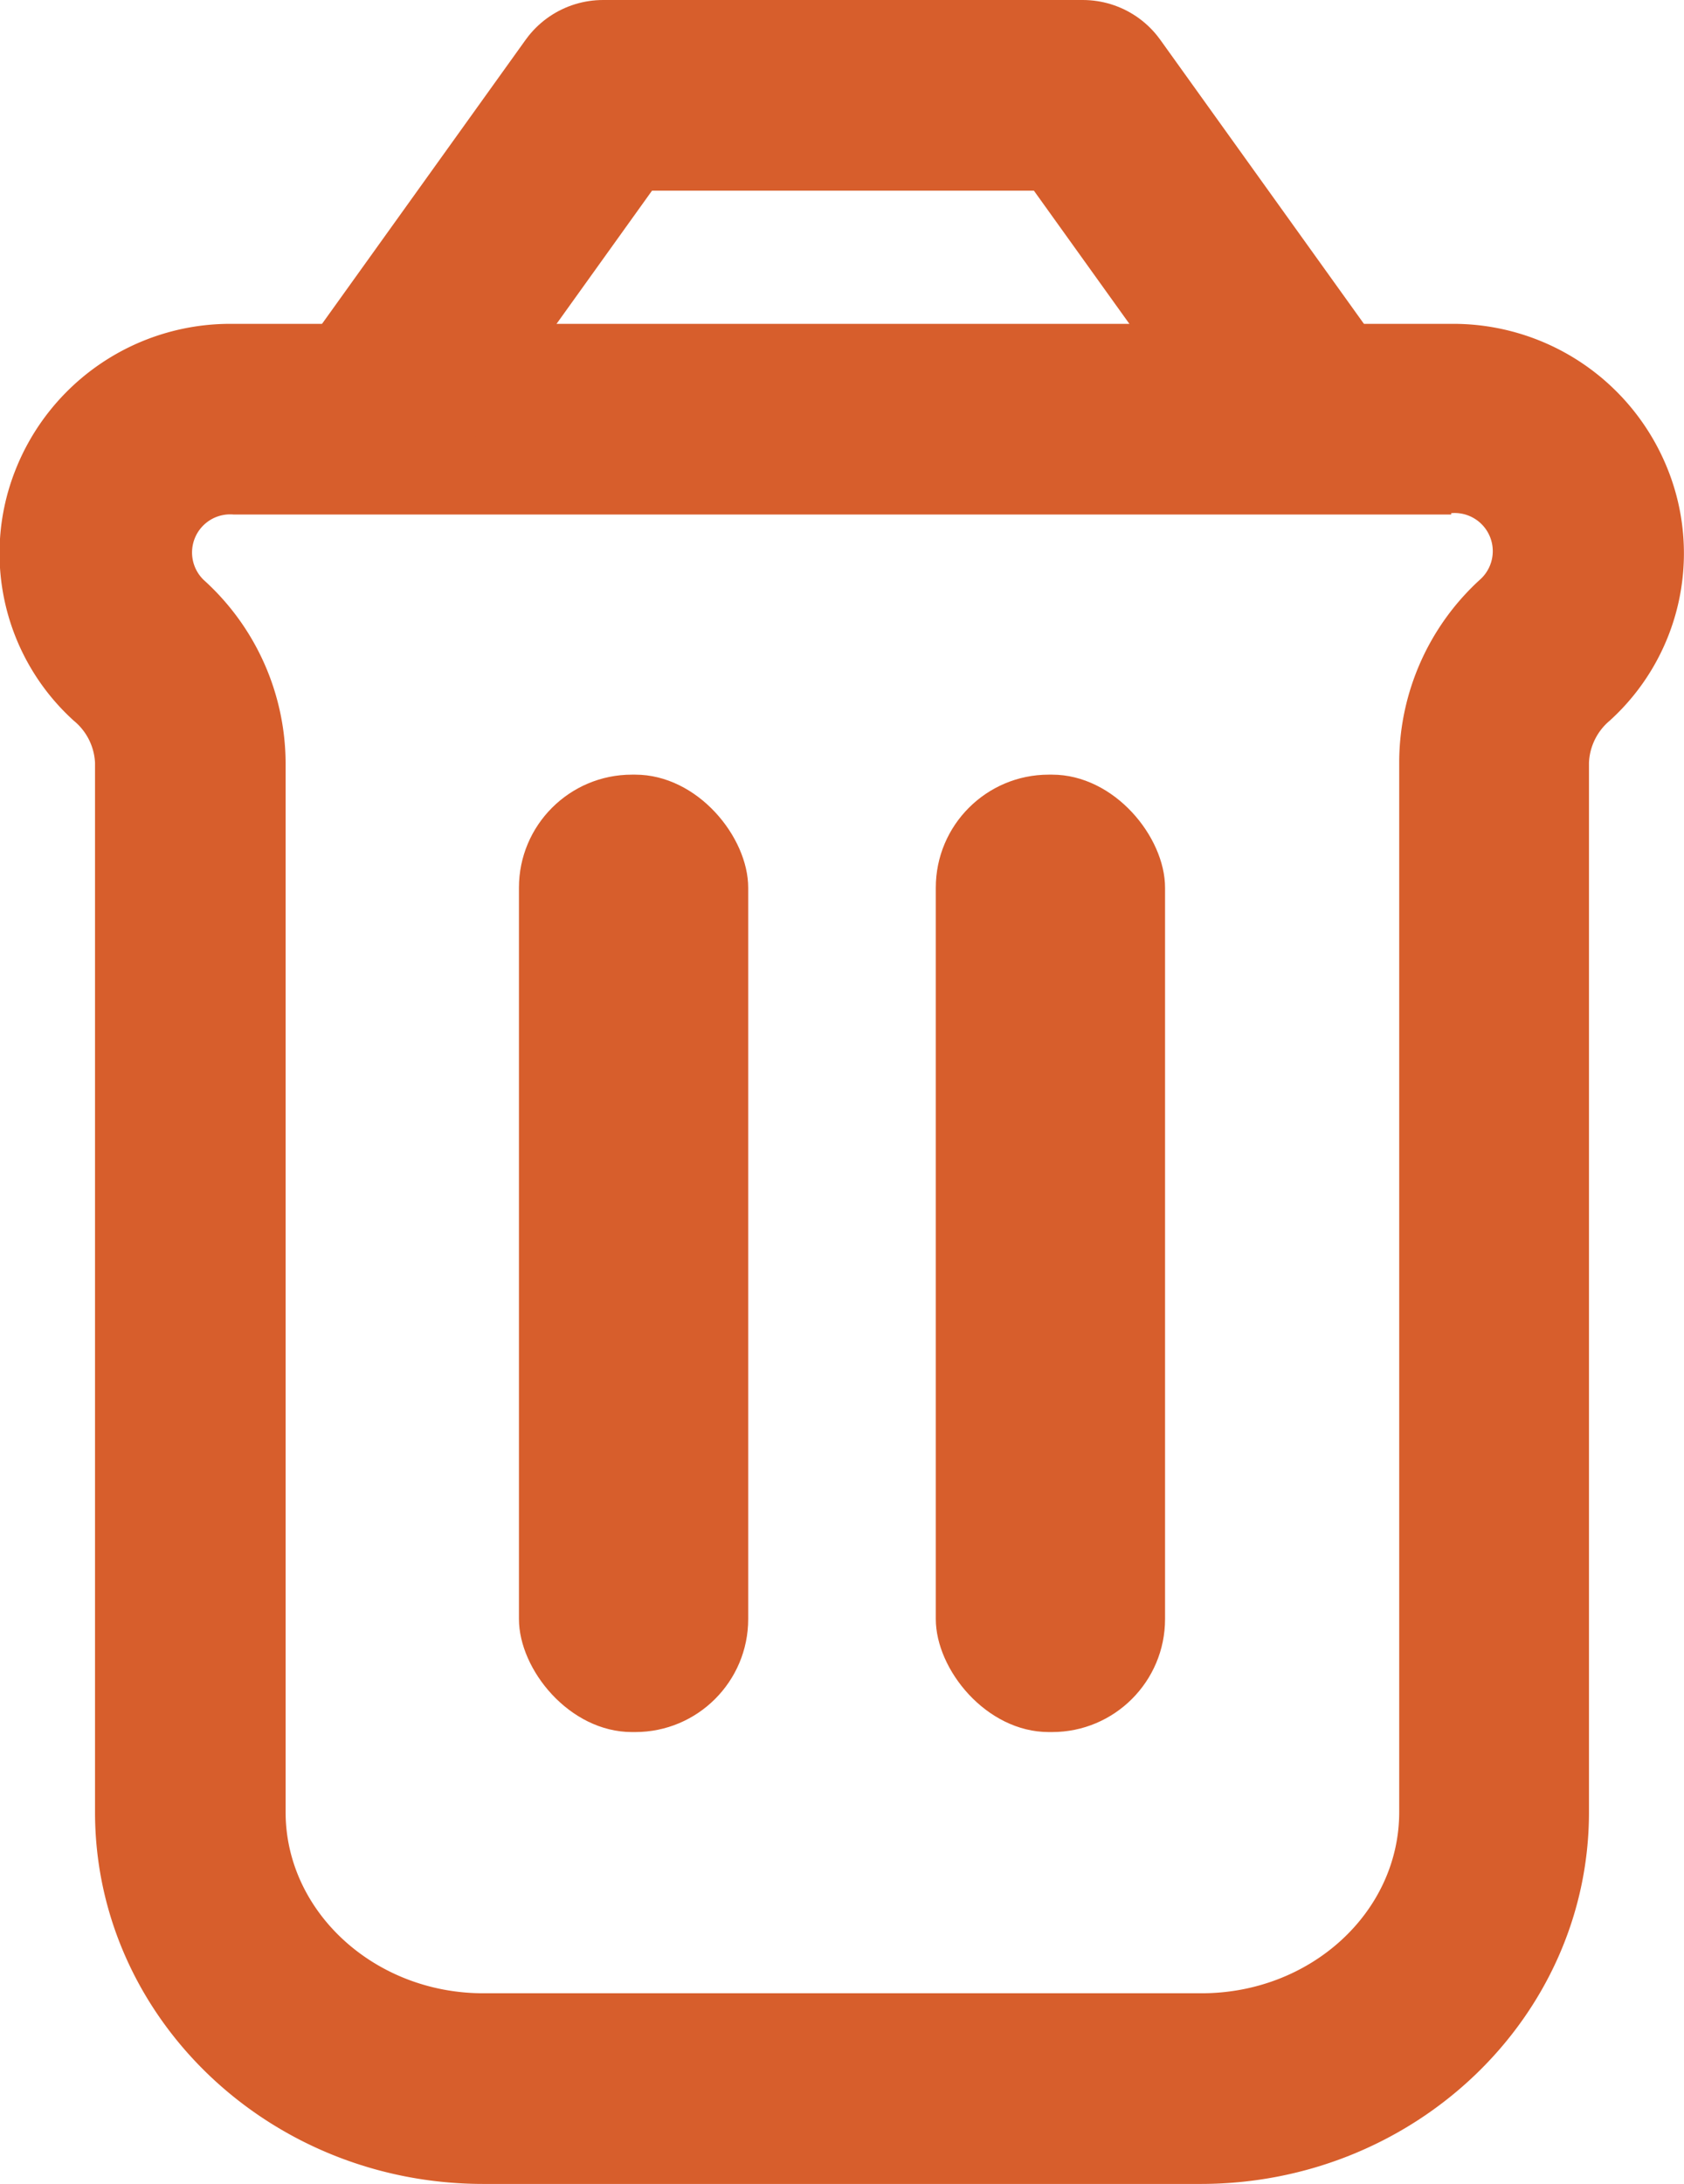 <svg xmlns="http://www.w3.org/2000/svg" viewBox="0 0 61.85 80.18"><defs><style>.cls-1{fill:#d75e2c;}.cls-2{fill:none;stroke:#d75e2c;stroke-linecap:round;stroke-linejoin:round;stroke-width:7px;}</style></defs><g id="Layer_2" data-name="Layer 2"><g id="Layer_1-2" data-name="Layer 1"><path class="cls-1" d="M53.3,18.84a1.4,1.4,0,0,1,1.09,2.41,9.1,9.1,0,0,0-3,6.7V66.53c0,3.67-3.25,6.65-7.26,6.65H17.75c-4,0-7.26-3-7.26-6.65V28a9.1,9.1,0,0,0-3-6.7,1.4,1.4,0,0,1,1.09-2.41H53.3m0-7H8.55a8.48,8.48,0,0,0-8,5.41,8.29,8.29,0,0,0,2.16,9.16A2.13,2.13,0,0,1,3.49,28V66.53c0,7.53,6.39,13.65,14.26,13.65H44.1c7.86,0,14.26-6.12,14.26-13.65V28a2.13,2.13,0,0,1,.76-1.54,8.29,8.29,0,0,0,2.16-9.16,8.48,8.48,0,0,0-8-5.41Z"/><rect class="cls-1" x="19.06" y="28.44" width="8.42" height="35.15" rx="4.15"/><rect class="cls-1" x="34.37" y="28.44" width="8.42" height="35.15" rx="4.15"/><polyline class="cls-2" points="14.04 14.81 22.15 3.5 39.77 3.5 47.81 14.71"/></g></g></svg>